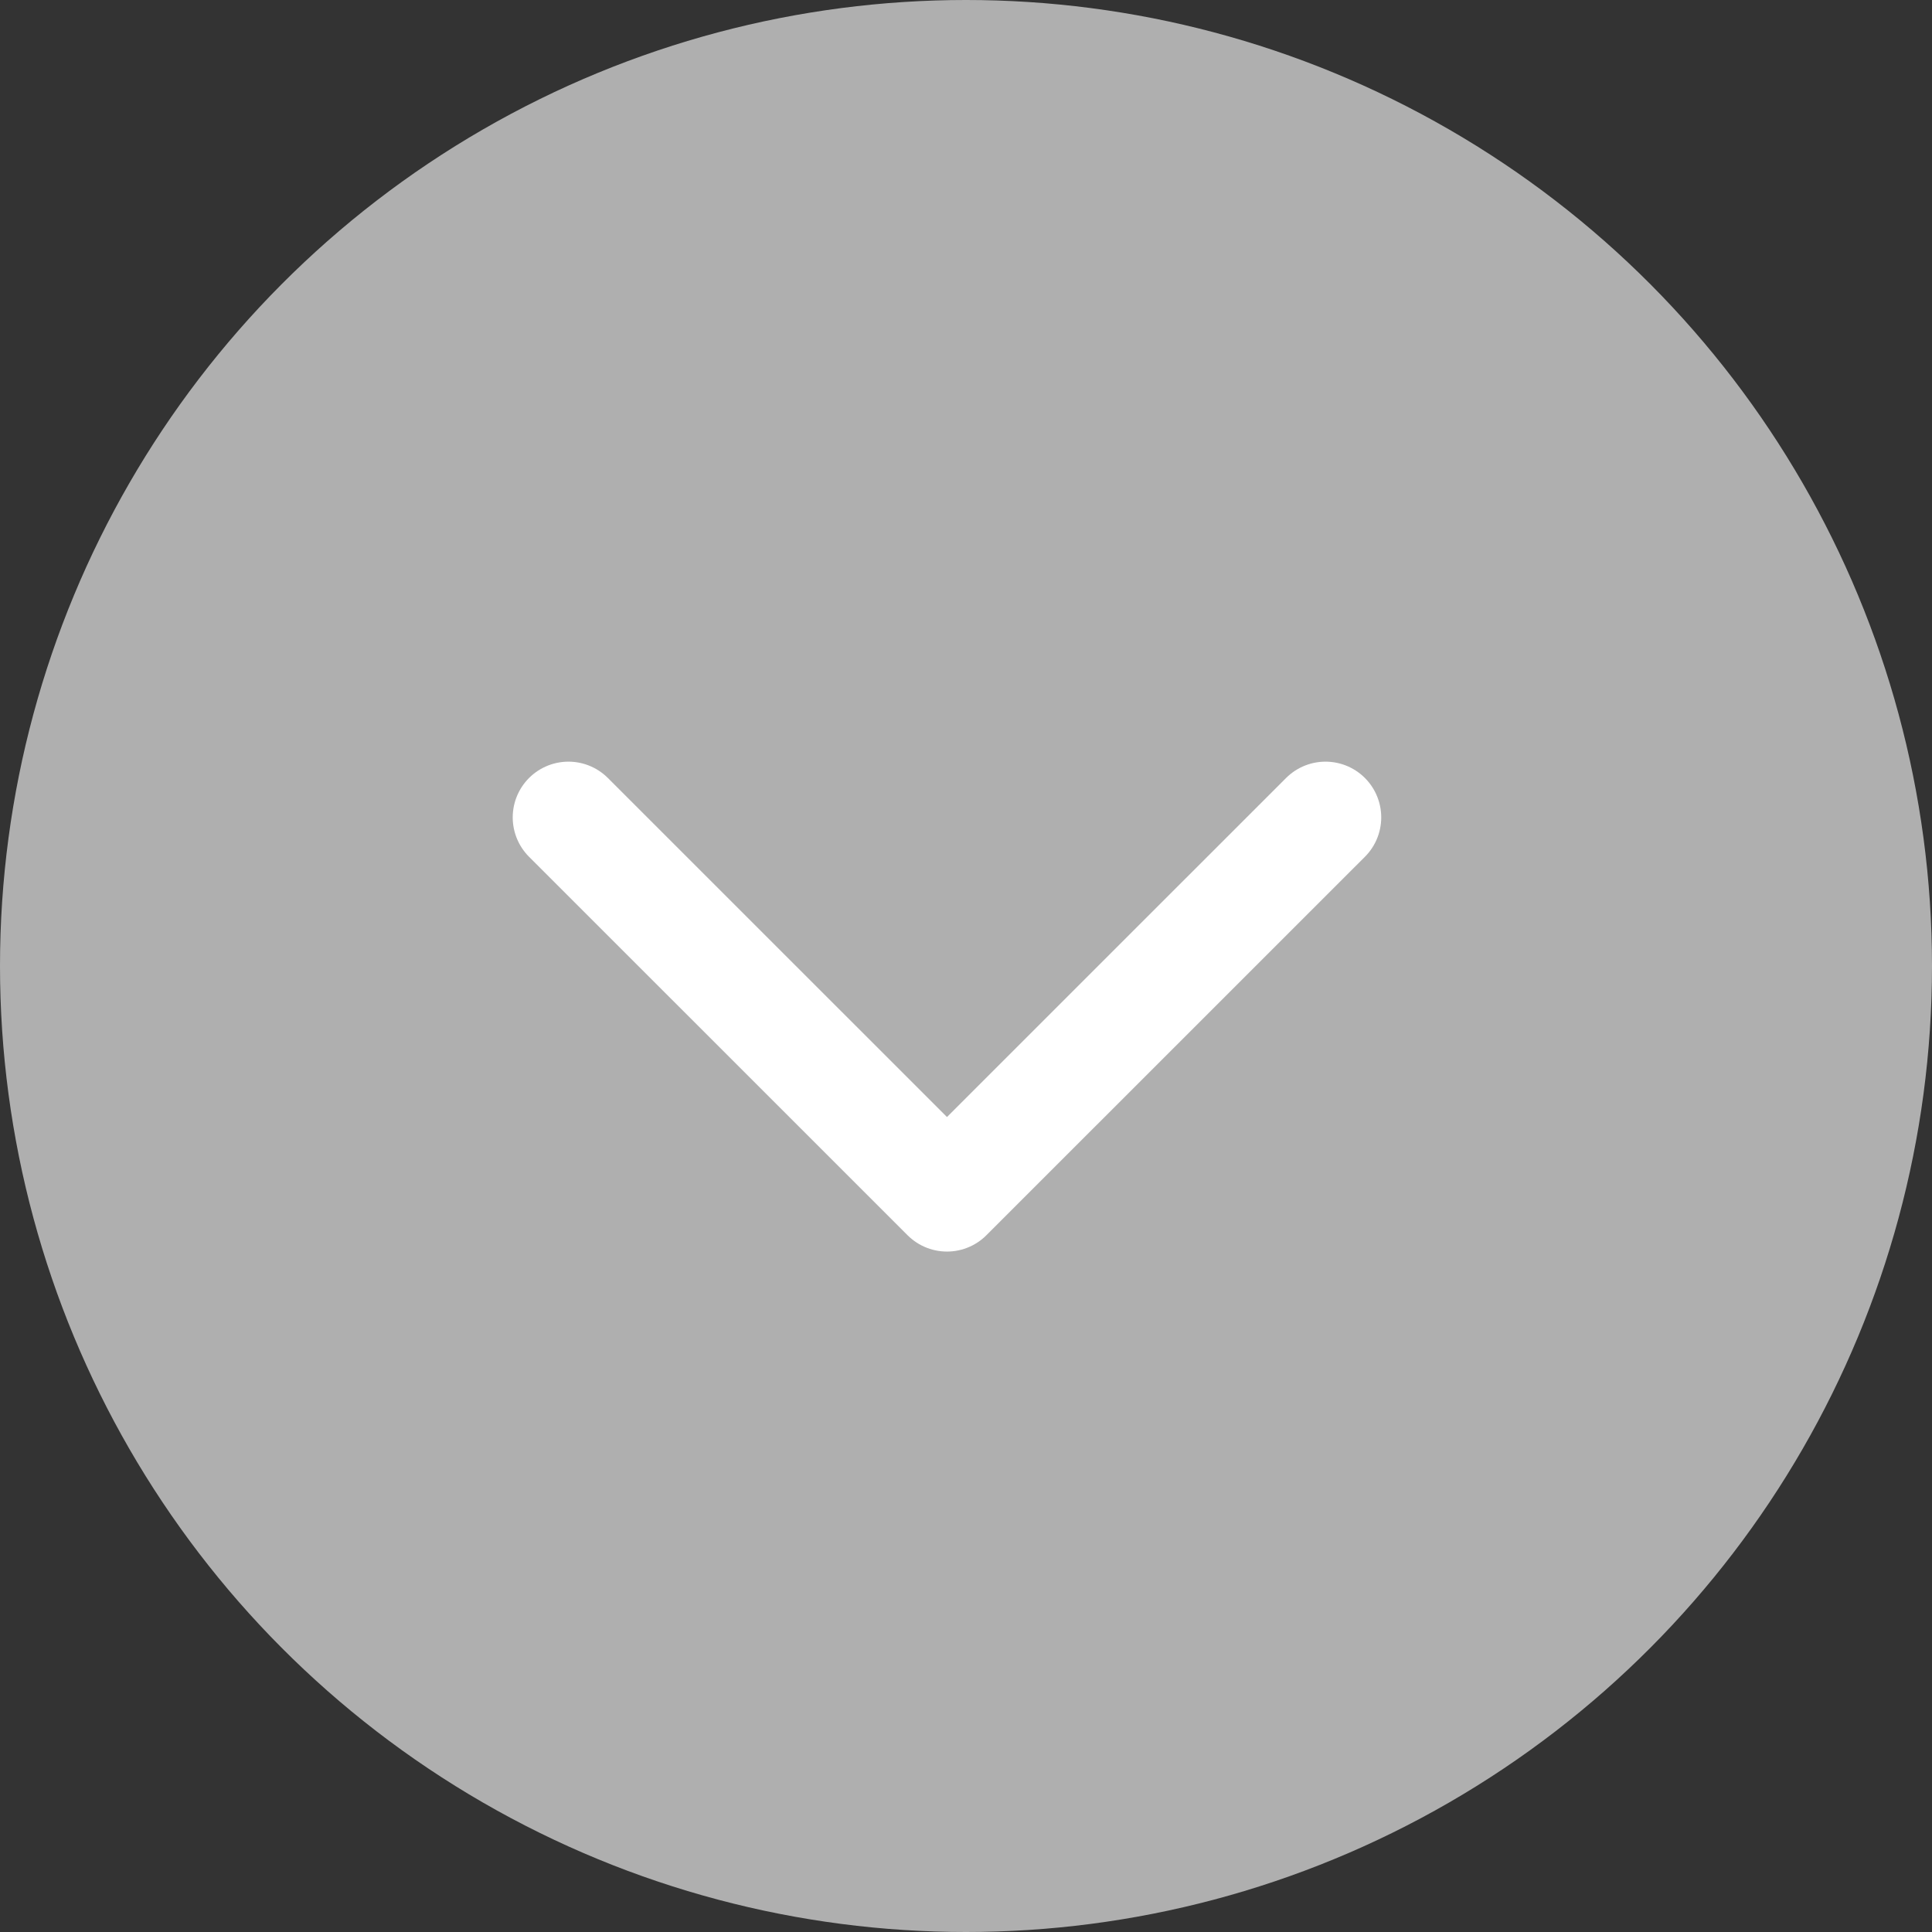 <svg xmlns="http://www.w3.org/2000/svg" width="26" height="26" viewBox="0 0 26 26">
  <rect x="0" y="0" width="26" height="26" fill="#333333" stroke="none"/>
  <g id="showhodegrey" transform="translate(1334 217) rotate(180)">
    <circle id="Ellipse_72" data-name="Ellipse 72" cx="13" cy="13" r="13" transform="translate(1308 191)" fill="#afafaf"/>
    <path id="Path_443" data-name="Path 443" d="M18524.453-23.854l5.094-5.093,5.094,5.093" transform="translate(-17208.291 229.854)" fill="none" stroke="#fff" stroke-linecap="round" stroke-linejoin="round" stroke-width="1.5"/>
  </g>
</svg>
